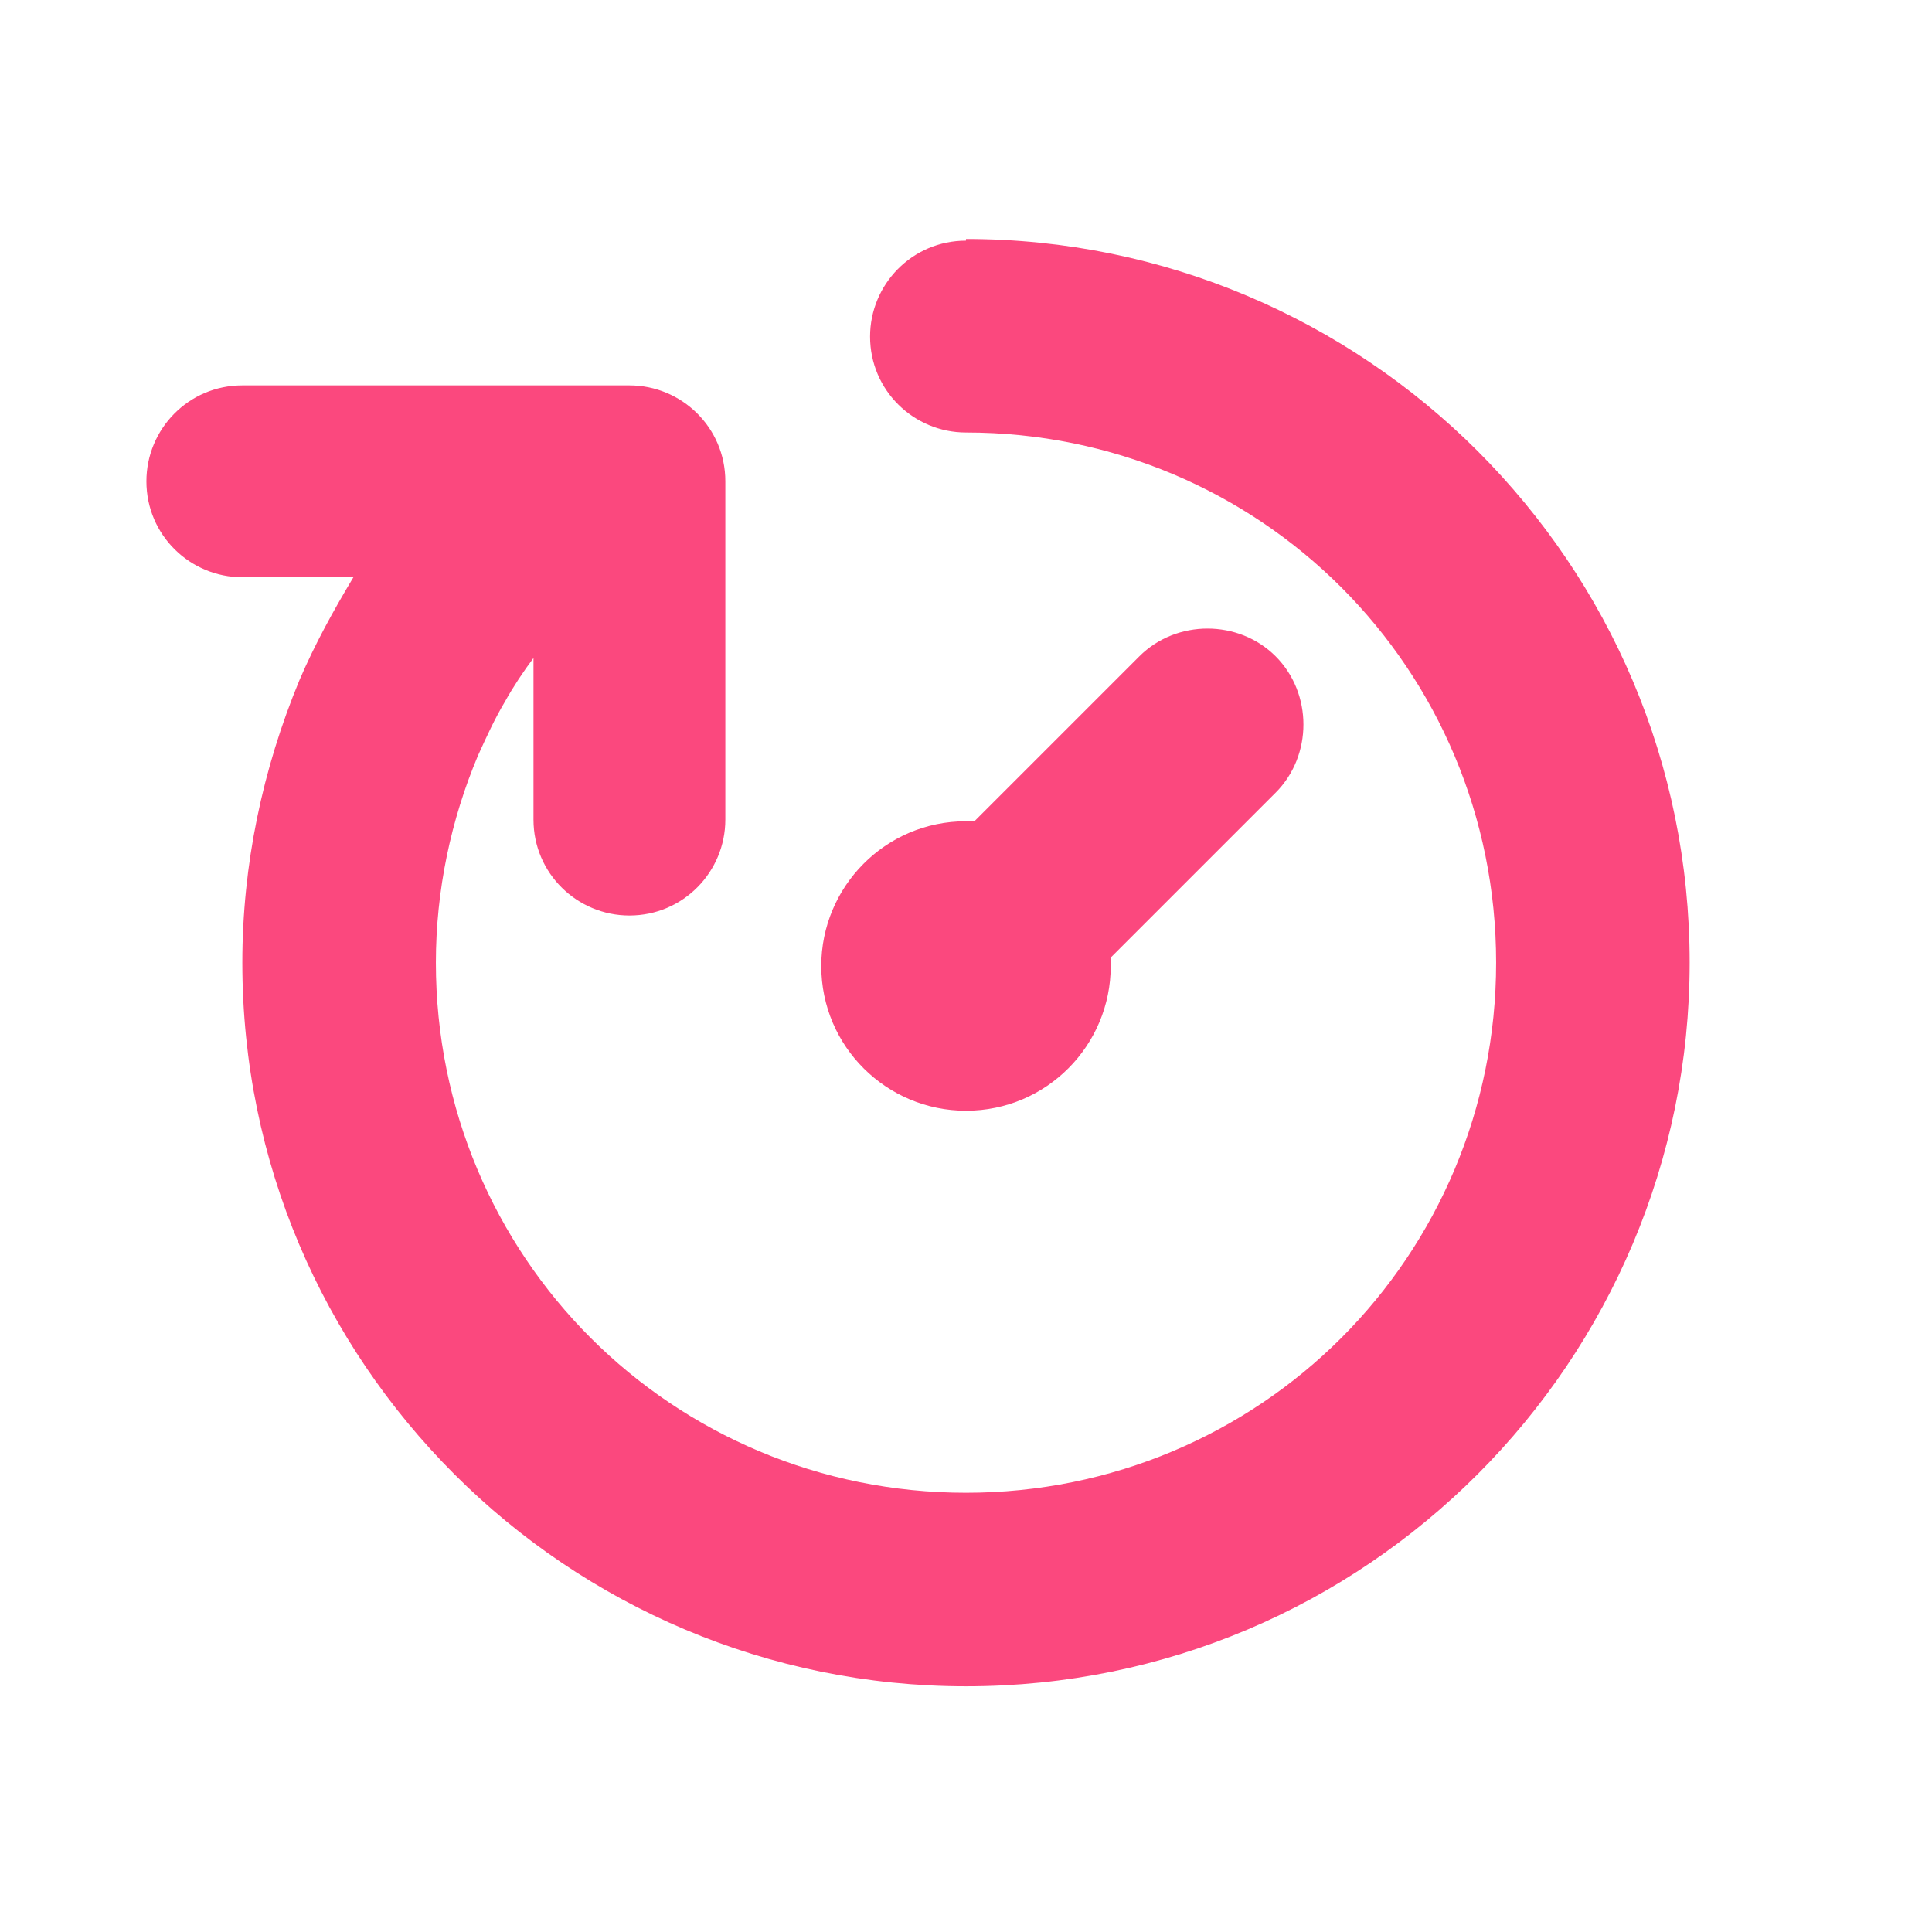 <?xml version="1.0" encoding="UTF-8"?> <!-- Creator: CorelDRAW --> <svg xmlns="http://www.w3.org/2000/svg" xmlns:xlink="http://www.w3.org/1999/xlink" xml:space="preserve" width="40px" height="40px" shape-rendering="geometricPrecision" text-rendering="geometricPrecision" image-rendering="optimizeQuality" fill-rule="evenodd" clip-rule="evenodd" viewBox="0 0 1.148 1.148"> <g id="Layer_x0020_1">  <g id="_873328544"> <rect id="_660423760" fill="none" width="1.148" height="1.148"></rect> <path id="_873329336" fill="#FB487E" fill-rule="nonzero" d="M0.574 0.143c-0.032,0 -0.057,0.026 -0.057,0.057 0,0.032 0.026,0.057 0.057,0.057 0.087,0 0.166,0.035 0.223,0.092 0.057,0.057 0.092,0.136 0.092,0.223 0,0.087 -0.035,0.166 -0.092,0.223 -0.057,0.057 -0.136,0.092 -0.223,0.092 -0.087,0 -0.166,-0.035 -0.223,-0.092 -0.057,-0.057 -0.092,-0.136 -0.092,-0.223 0,-0.043 0.009,-0.085 0.025,-0.123 0.005,-0.011 0.01,-0.022 0.016,-0.032 0.005,-0.009 0.011,-0.018 0.017,-0.026l0 0.096c0,0.032 0.026,0.057 0.057,0.057 0.032,0 0.057,-0.026 0.057,-0.057l0 -0.201c0,-0.032 -0.026,-0.057 -0.057,-0.057l-0.23 0c-0.032,0 -0.057,0.026 -0.057,0.057 0,0.032 0.026,0.057 0.057,0.057l0.066 0c-0.012,0.02 -0.023,0.04 -0.032,0.061 -0.022,0.053 -0.034,0.11 -0.034,0.168 0,0.119 0.048,0.226 0.126,0.304 0.078,0.078 0.186,0.126 0.304,0.126 0.119,0 0.226,-0.048 0.304,-0.126 0.078,-0.078 0.126,-0.186 0.126,-0.304 0,-0.119 -0.048,-0.226 -0.126,-0.304 -0.078,-0.078 -0.186,-0.126 -0.304,-0.126zm0.184 0.328c0.022,-0.022 0.022,-0.059 0,-0.081 -0.022,-0.022 -0.059,-0.022 -0.081,0l-0.098 0.098c-0.002,-8.94723e-005 -0.003,-0 -0.005,-0 -0.048,0 -0.086,0.039 -0.086,0.086 0,0.048 0.039,0.086 0.086,0.086 0.048,0 0.086,-0.039 0.086,-0.086 0,-0.002 -4.06692e-005,-0.003 -0,-0.005l0.098 -0.098z"></path> </g> </g> </svg> 
